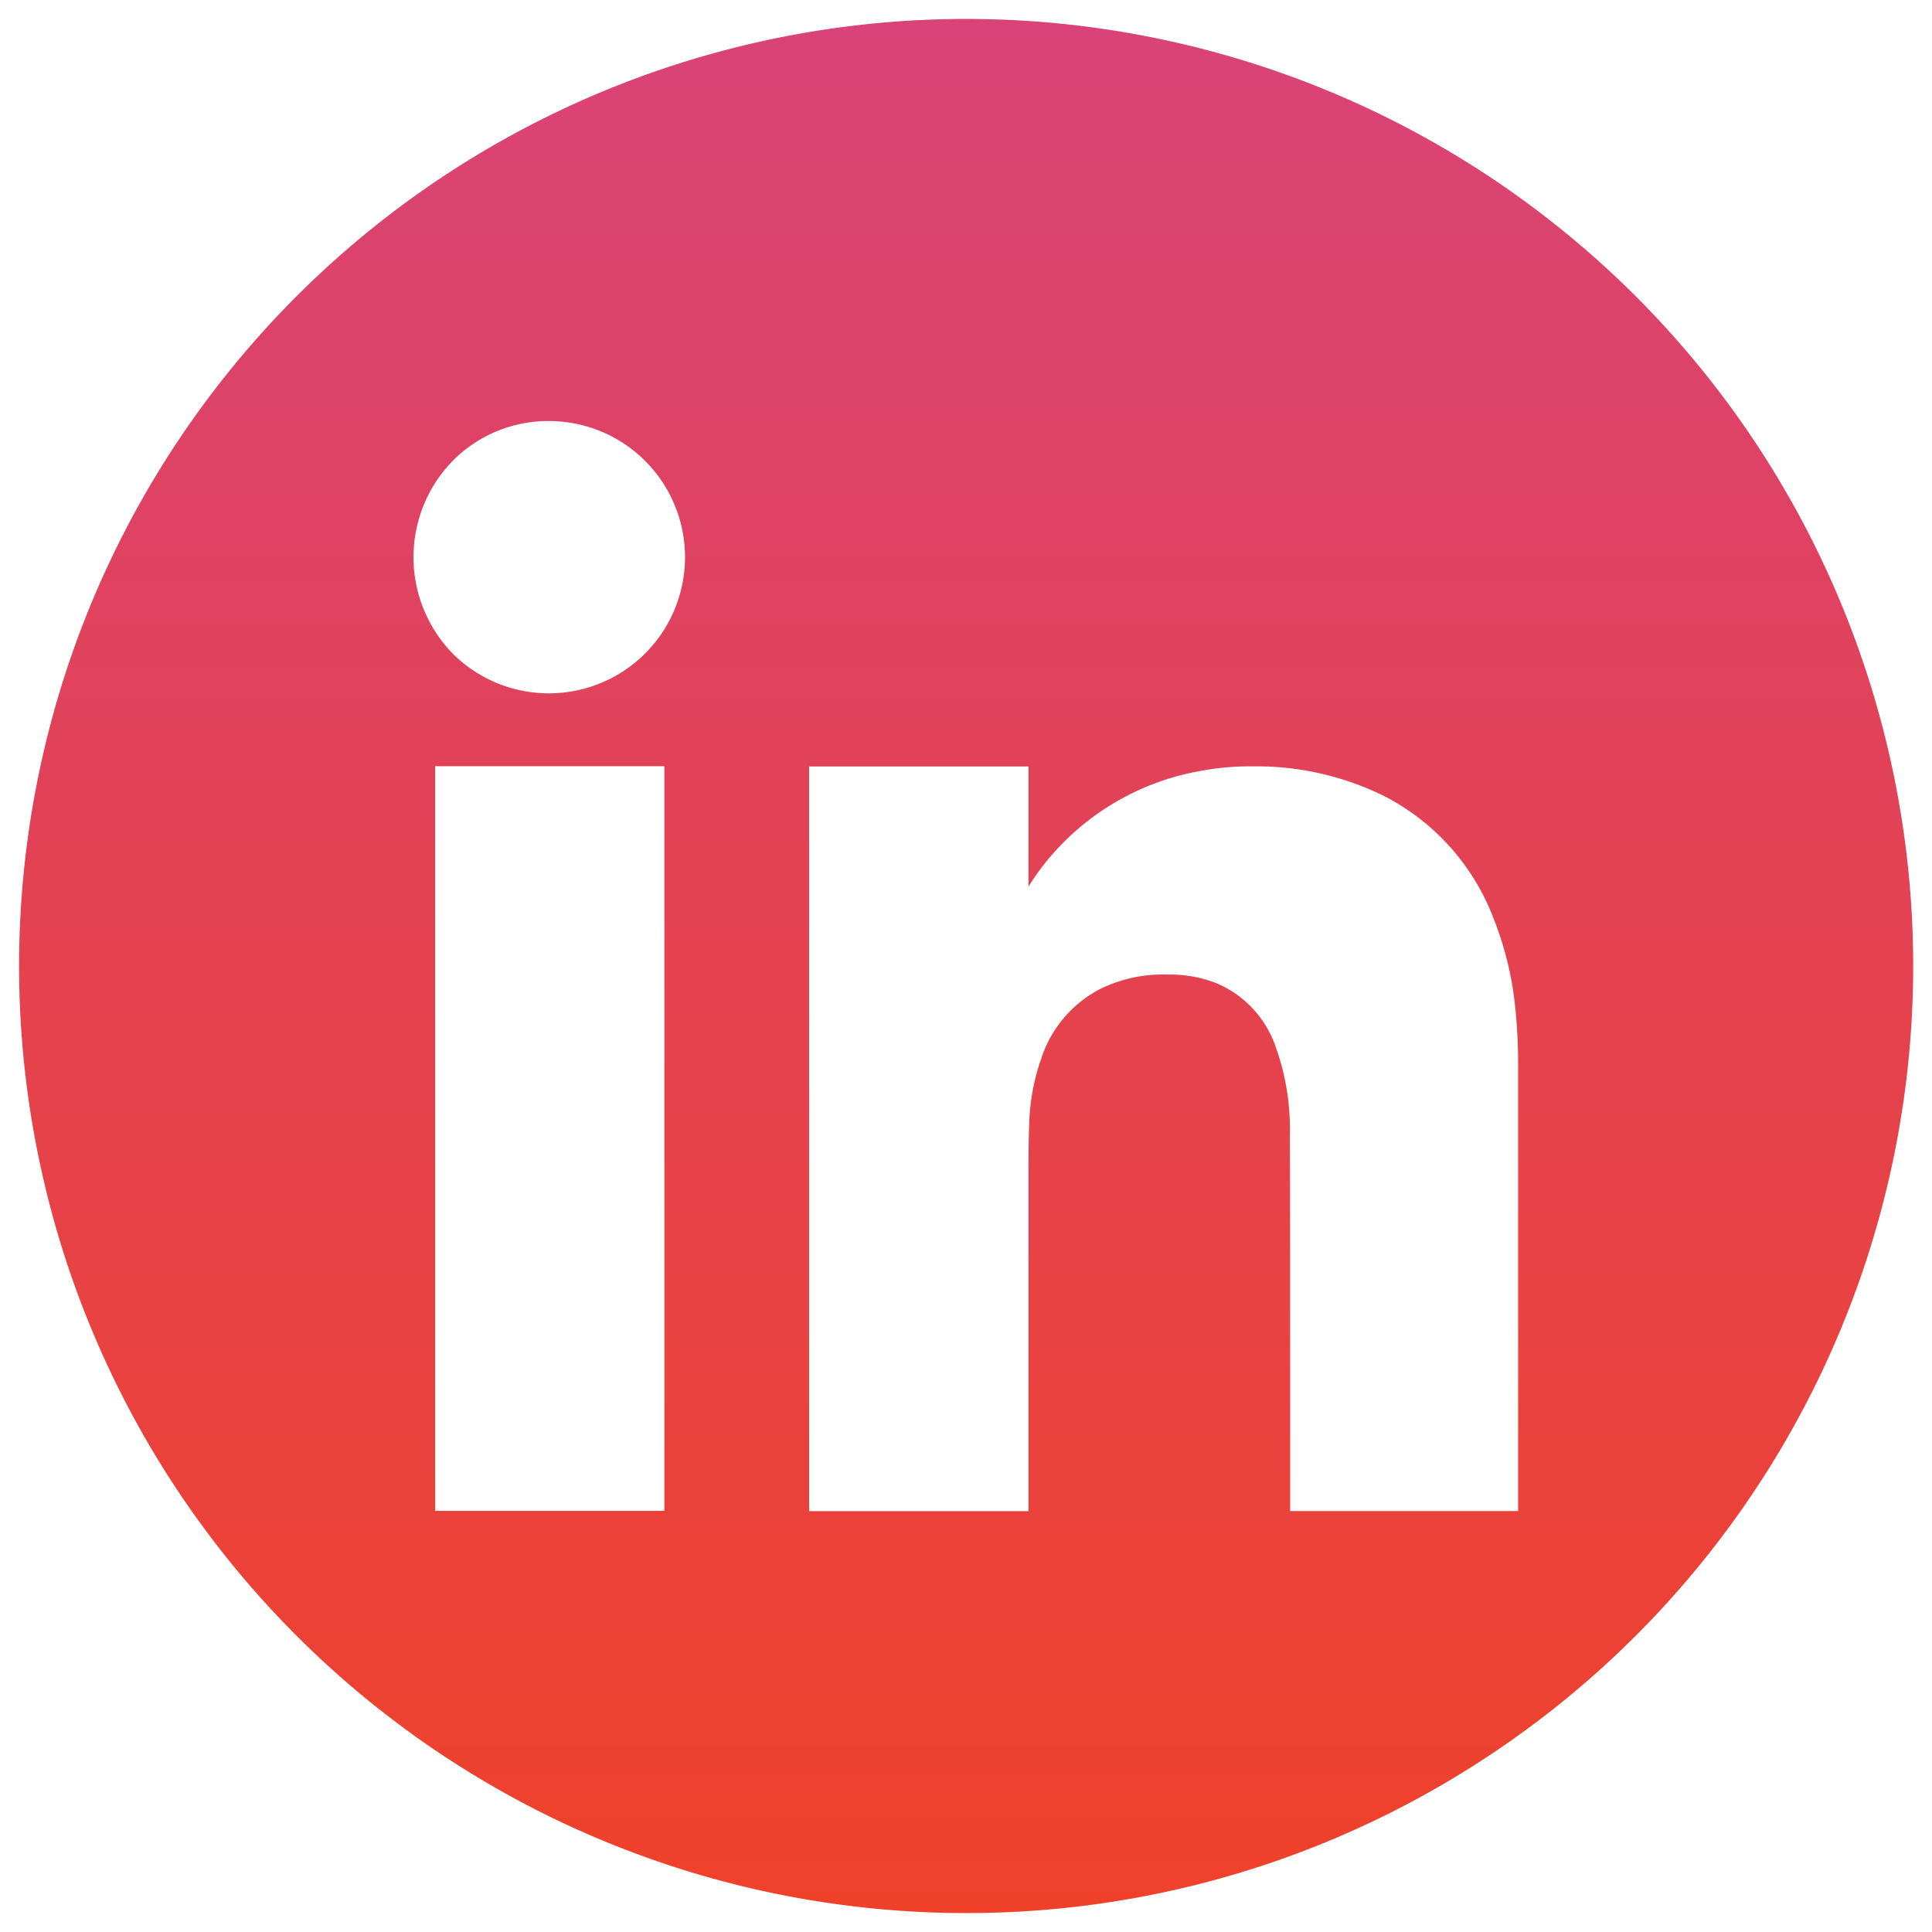 <svg xmlns="http://www.w3.org/2000/svg" width="51.082" height="51.081"><defs><linearGradient id="a" x1=".5" x2=".5" y2="1" gradientUnits="objectBoundingBox"><stop offset="0" stop-color="#d94377"/><stop offset="1" stop-color="#ef412a"/></linearGradient></defs><g data-name="Group 82"><g data-name="Group 14047"><path data-name="Subtraction 6" d="M22788.971 16382.162a25.04 25.04 0 1112.568-3.378 24.963 24.963 0 01-12.568 3.378zm5.3-24.814h.055a3.36 3.36 0 011.283.234 2.813 2.813 0 011.568 1.718 6.447 6.447 0 01.361 2.3c.008 2.133.008 4.3.008 6.406v3.527h6.027v-11.726a14.527 14.527 0 00-.08-1.626 8.71 8.71 0 00-.568-2.313 6.055 6.055 0 00-2.852-3.218 7.609 7.609 0 00-3.371-.807h-.232a7.032 7.032 0 00-1.273.118 6.749 6.749 0 00-3.734 1.986 6.365 6.365 0 00-.836 1.077v-3.178h-5.8v19.689h5.8v-8.684c0-.541 0-1.07.02-1.6a5.617 5.617 0 01.311-1.661 3.174 3.174 0 011.533-1.844 3.741 3.741 0 011.784-.398zm-19.332-5.508h0v19.689h6.061v-19.689zm3.006-9.127a3.551 3.551 0 00-2.539 1.05 3.649 3.649 0 00.025 5.126 3.6 3.6 0 102.514-6.176z" transform="translate(-22763.434 -16331.581)" stroke="rgba(0,0,0,0)" stroke-miterlimit="10" fill="url(#a)"/></g></g></svg>